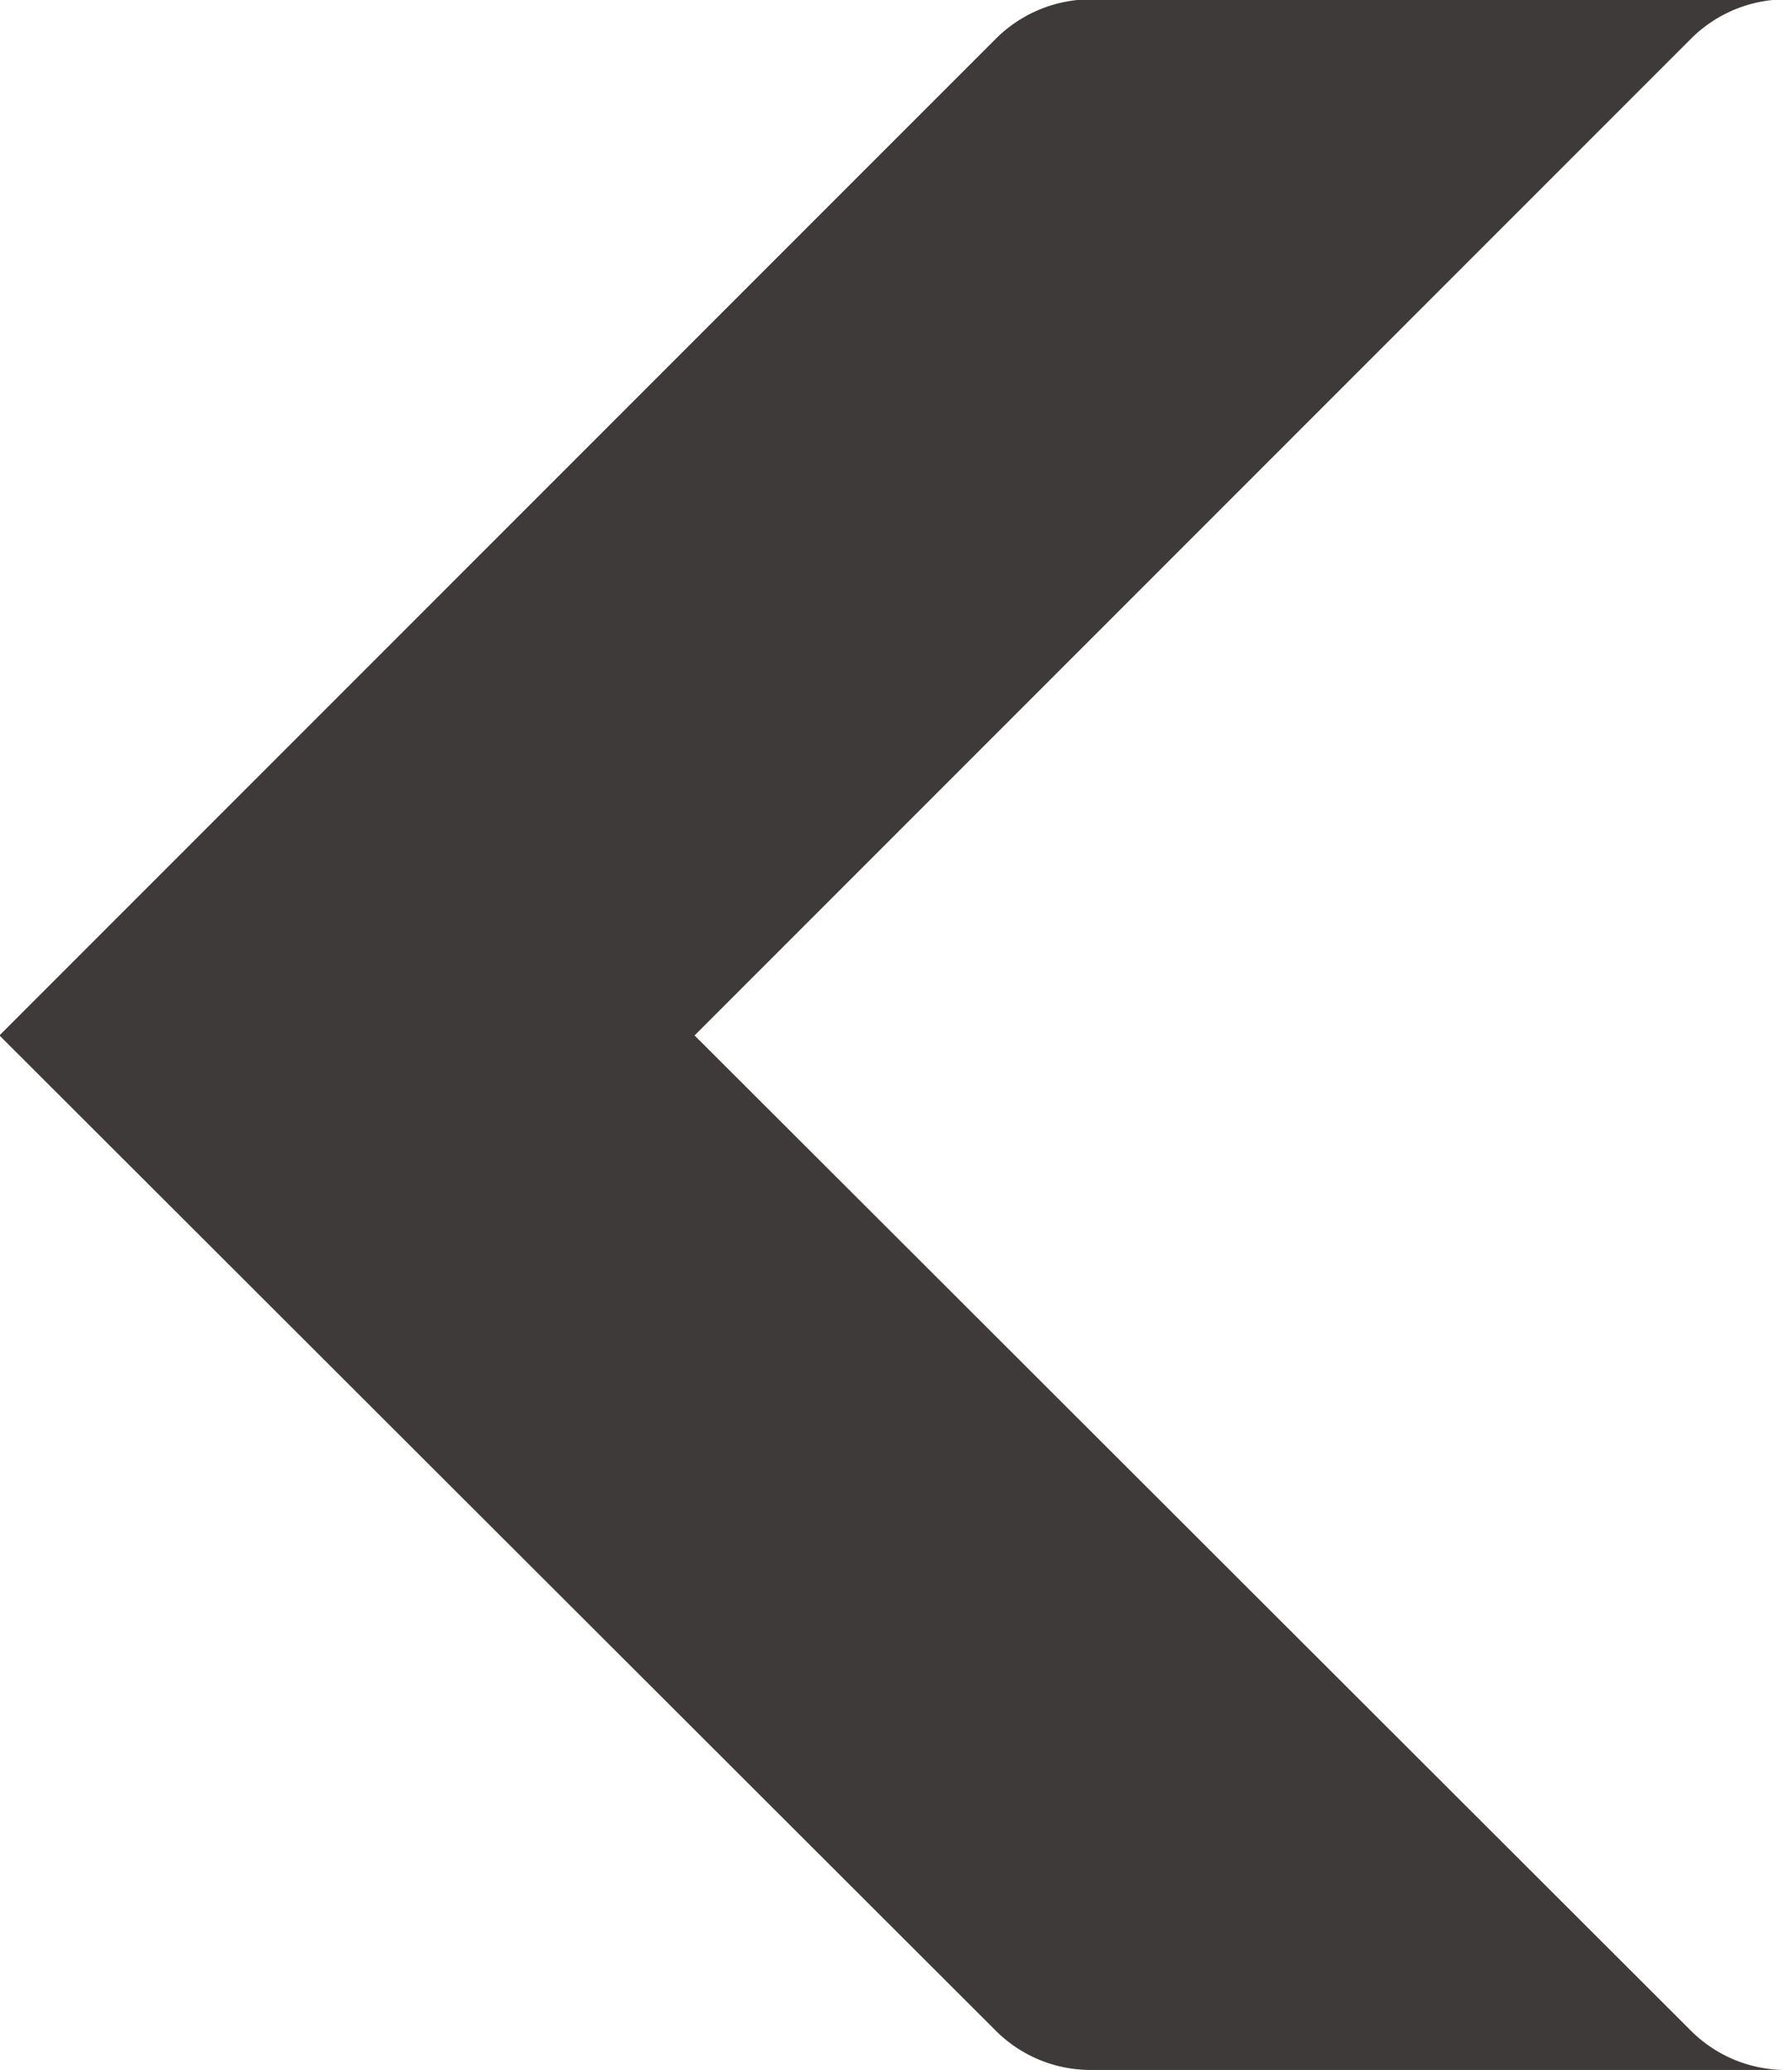 <svg xmlns="http://www.w3.org/2000/svg" width="15.648" height="18.071" viewBox="0 0 15.648 18.071">
  <path id="Caminho_26" data-name="Caminho 26" d="M490.552-954.974a1.172,1.172,0,0,0-.829-.343h-6.07a1.172,1.172,0,0,1,.829.343l8.7,8.688-8.7,8.7a1.176,1.176,0,0,1-.83.345h6.07a1.176,1.176,0,0,0,.83-.345l8.7-8.7Z" transform="translate(499.247 -937.247) rotate(180)" fill="#3f3a3a"/>
</svg>
